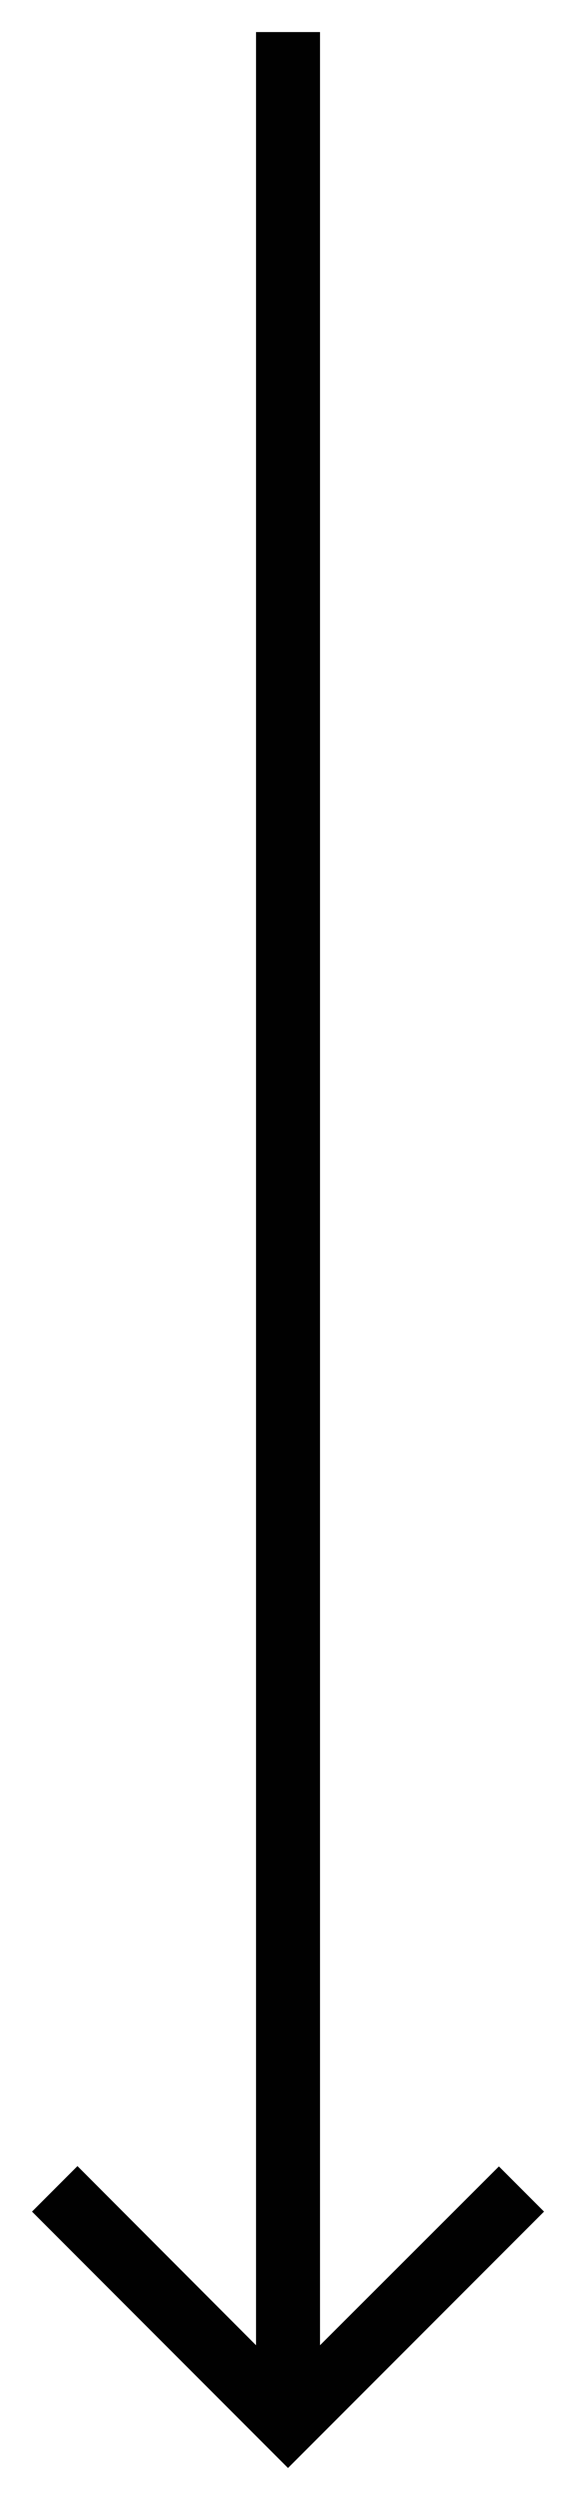 <svg width="12" height="52" viewBox="0 0 12 52" fill="none" xmlns="http://www.w3.org/2000/svg">
    <path d="M11.334 46L10.394 45.06L6.667 48.78V0.667H5.334V48.78L1.614 45.053L0.667 46L6 51.333L11.334 46Z" fill="#010101"/>
</svg>
